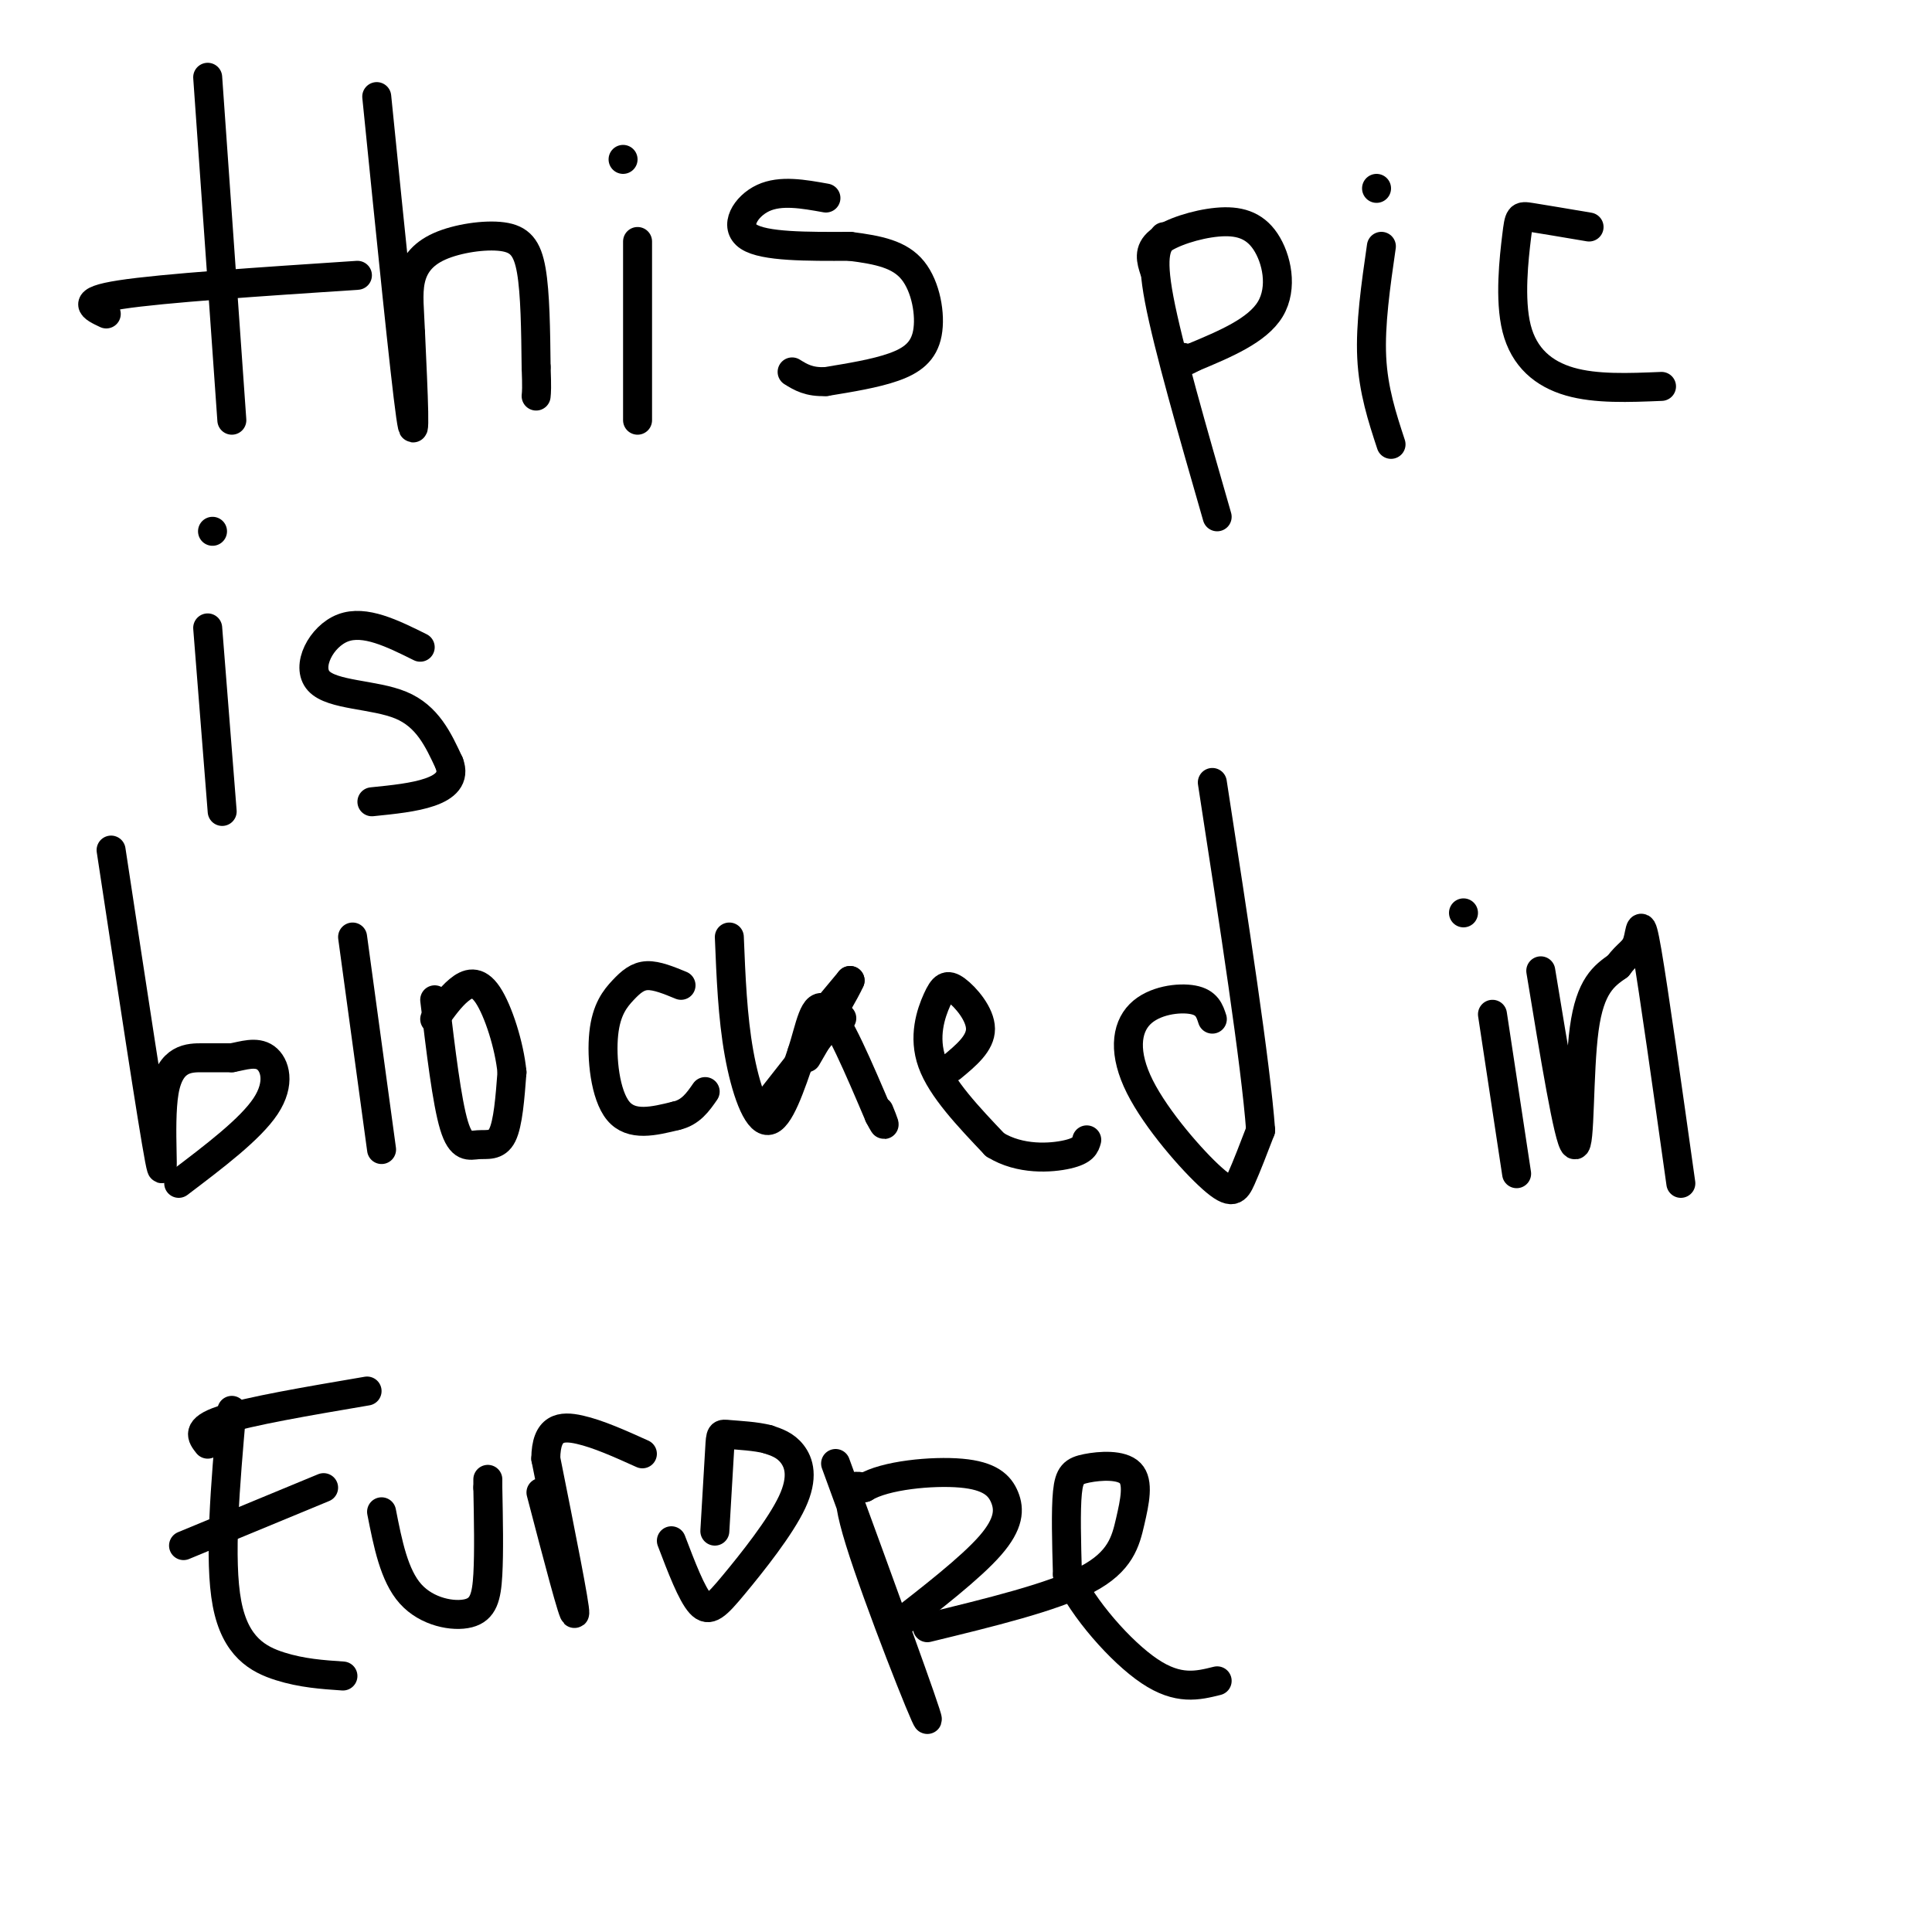 <svg viewBox='0 0 400 400' version='1.1' xmlns='http://www.w3.org/2000/svg' xmlns:xlink='http://www.w3.org/1999/xlink'><g fill='none' stroke='#000000' stroke-width='6' stroke-linecap='round' stroke-linejoin='round'><path d='M43,16c0.000,0.000 5.000,71.000 5,71'/><path d='M22,65c-2.833,-1.333 -5.667,-2.667 3,-4c8.667,-1.333 28.833,-2.667 49,-4'/><path d='M78,20c2.917,28.917 5.833,57.833 7,66c1.167,8.167 0.583,-4.417 0,-17'/><path d='M85,69c-0.178,-4.742 -0.622,-8.097 0,-11c0.622,-2.903 2.311,-5.356 6,-7c3.689,-1.644 9.378,-2.481 13,-2c3.622,0.481 5.178,2.280 6,7c0.822,4.720 0.911,12.360 1,20'/><path d='M111,76c0.167,4.333 0.083,5.167 0,6'/><path d='M132,50c0.000,0.000 0.000,37.000 0,37'/><path d='M129,33c0.000,0.000 0.000,0.000 0,0'/><path d='M171,41c-4.689,-0.844 -9.378,-1.689 -13,0c-3.622,1.689 -6.178,5.911 -3,8c3.178,2.089 12.089,2.044 21,2'/><path d='M176,51c5.944,0.756 10.305,1.646 13,5c2.695,3.354 3.726,9.172 3,13c-0.726,3.828 -3.207,5.665 -7,7c-3.793,1.335 -8.896,2.167 -14,3'/><path d='M171,79c-3.500,0.167 -5.250,-0.917 -7,-2'/><path d='M241,49c-1.417,1.667 -2.833,3.333 -1,13c1.833,9.667 6.917,27.333 12,45'/><path d='M239,56c-0.667,-2.057 -1.333,-4.115 1,-6c2.333,-1.885 7.667,-3.598 12,-4c4.333,-0.402 7.667,0.507 10,4c2.333,3.493 3.667,9.569 1,14c-2.667,4.431 -9.333,7.215 -16,10'/><path d='M247,74c-3.000,1.667 -2.500,0.833 -2,0'/><path d='M286,51c-1.167,8.083 -2.333,16.167 -2,23c0.333,6.833 2.167,12.417 4,18'/><path d='M285,39c0.000,0.000 0.000,0.000 0,0'/><path d='M329,47c-4.789,-0.809 -9.579,-1.617 -12,-2c-2.421,-0.383 -2.474,-0.340 -3,4c-0.526,4.340 -1.526,12.976 0,19c1.526,6.024 5.579,9.435 11,11c5.421,1.565 12.211,1.282 19,1'/><path d='M43,130c0.000,0.000 3.000,38.000 3,38'/><path d='M44,110c0.000,0.000 0.000,0.000 0,0'/><path d='M87,134c-5.750,-2.857 -11.500,-5.714 -16,-4c-4.500,1.714 -7.750,8.000 -5,11c2.750,3.000 11.500,2.714 17,5c5.500,2.286 7.750,7.143 10,12'/><path d='M93,158c1.200,3.111 -0.800,4.889 -4,6c-3.200,1.111 -7.600,1.556 -12,2'/><path d='M23,176c4.315,28.423 8.631,56.845 10,64c1.369,7.155 -0.208,-6.958 1,-14c1.208,-7.042 5.202,-7.012 8,-7c2.798,0.012 4.399,0.006 6,0'/><path d='M48,219c2.298,-0.405 5.042,-1.417 7,0c1.958,1.417 3.131,5.262 0,10c-3.131,4.738 -10.565,10.369 -18,16'/><path d='M73,194c0.000,0.000 6.000,44.000 6,44'/><path d='M90,207c1.262,10.554 2.524,21.107 4,26c1.476,4.893 3.167,4.125 5,4c1.833,-0.125 3.810,0.393 5,-2c1.190,-2.393 1.595,-7.696 2,-13'/><path d='M106,222c-0.524,-5.500 -2.833,-12.750 -5,-16c-2.167,-3.250 -4.190,-2.500 -6,-1c-1.810,1.500 -3.405,3.750 -5,6'/><path d='M141,204c-2.518,-1.038 -5.037,-2.077 -7,-2c-1.963,0.077 -3.372,1.268 -5,3c-1.628,1.732 -3.477,4.005 -4,9c-0.523,4.995 0.279,12.713 3,16c2.721,3.287 7.360,2.144 12,1'/><path d='M140,231c3.000,-0.667 4.500,-2.833 6,-5'/><path d='M151,194c0.333,8.267 0.667,16.533 2,24c1.333,7.467 3.667,14.133 6,14c2.333,-0.133 4.667,-7.067 7,-14'/><path d='M166,218c1.711,-5.156 2.489,-11.044 5,-9c2.511,2.044 6.756,12.022 11,22'/><path d='M182,231c1.833,3.500 0.917,1.250 0,-1'/><path d='M197,221c3.010,-2.491 6.019,-4.982 6,-8c-0.019,-3.018 -3.067,-6.561 -5,-8c-1.933,-1.439 -2.751,-0.772 -4,2c-1.249,2.772 -2.928,7.649 -1,13c1.928,5.351 7.464,11.175 13,17'/><path d='M206,237c5.178,3.222 11.622,2.778 15,2c3.378,-0.778 3.689,-1.889 4,-3'/><path d='M251,211c-0.556,-1.725 -1.111,-3.450 -4,-4c-2.889,-0.550 -8.111,0.076 -11,3c-2.889,2.924 -3.444,8.144 0,15c3.444,6.856 10.889,15.346 15,19c4.111,3.654 4.889,2.473 6,0c1.111,-2.473 2.556,-6.236 4,-10'/><path d='M261,234c-1.000,-13.667 -5.500,-42.833 -10,-72'/><path d='M309,210c0.000,0.000 5.000,33.000 5,33'/><path d='M303,189c0.000,0.000 0.000,0.000 0,0'/><path d='M319,201c2.889,17.578 5.778,35.156 7,36c1.222,0.844 0.778,-15.044 2,-24c1.222,-8.956 4.111,-10.978 7,-13'/><path d='M335,200c1.952,-2.690 3.333,-2.917 4,-5c0.667,-2.083 0.619,-6.024 2,2c1.381,8.024 4.190,28.012 7,48'/><path d='M48,292c-1.356,15.489 -2.711,30.978 -1,40c1.711,9.022 6.489,11.578 11,13c4.511,1.422 8.756,1.711 13,2'/><path d='M38,320c0.000,0.000 29.000,-12.000 29,-12'/><path d='M43,299c-1.250,-1.583 -2.500,-3.167 3,-5c5.500,-1.833 17.750,-3.917 30,-6'/><path d='M79,313c1.298,6.601 2.595,13.202 6,17c3.405,3.798 8.917,4.792 12,4c3.083,-0.792 3.738,-3.369 4,-8c0.262,-4.631 0.131,-11.315 0,-18'/><path d='M101,308c0.000,-3.000 0.000,-1.500 0,0'/><path d='M112,309c3.417,13.083 6.833,26.167 7,25c0.167,-1.167 -2.917,-16.583 -6,-32'/><path d='M113,302c0.044,-6.533 3.156,-6.867 7,-6c3.844,0.867 8.422,2.933 13,5'/><path d='M139,319c2.099,5.507 4.198,11.014 6,13c1.802,1.986 3.308,0.450 7,-4c3.692,-4.450 9.571,-11.813 12,-17c2.429,-5.187 1.408,-8.196 0,-10c-1.408,-1.804 -3.204,-2.402 -5,-3'/><path d='M159,298c-2.476,-0.667 -6.167,-0.833 -8,-1c-1.833,-0.167 -1.810,-0.333 -2,3c-0.190,3.333 -0.595,10.167 -1,17'/><path d='M173,303c9.600,26.244 19.200,52.489 19,53c-0.200,0.511 -10.200,-24.711 -14,-37c-3.800,-12.289 -1.400,-11.644 1,-11'/><path d='M179,308c4.155,-2.579 14.041,-3.526 20,-3c5.959,0.526 7.989,2.526 9,5c1.011,2.474 1.003,5.421 -3,10c-4.003,4.579 -12.002,10.789 -20,17'/><path d='M192,337c12.993,-3.159 25.985,-6.319 33,-10c7.015,-3.681 8.051,-7.884 9,-12c0.949,-4.116 1.811,-8.144 0,-10c-1.811,-1.856 -6.295,-1.538 -9,-1c-2.705,0.538 -3.630,1.297 -4,5c-0.370,3.703 -0.185,10.352 0,17'/><path d='M221,326c3.156,7.000 11.044,16.000 17,20c5.956,4.000 9.978,3.000 14,2'/><path d='M160,227c0.000,0.000 11.000,-14.000 11,-14'/><path d='M171,213c2.333,-2.667 2.667,-2.333 3,-2'/><path d='M174,211c0.500,-0.333 0.250,-0.167 0,0'/><path d='M171,209c0.000,0.000 5.000,-6.000 5,-6'/><path d='M176,203c-0.667,1.667 -4.833,8.833 -9,16'/></g>
</svg>
